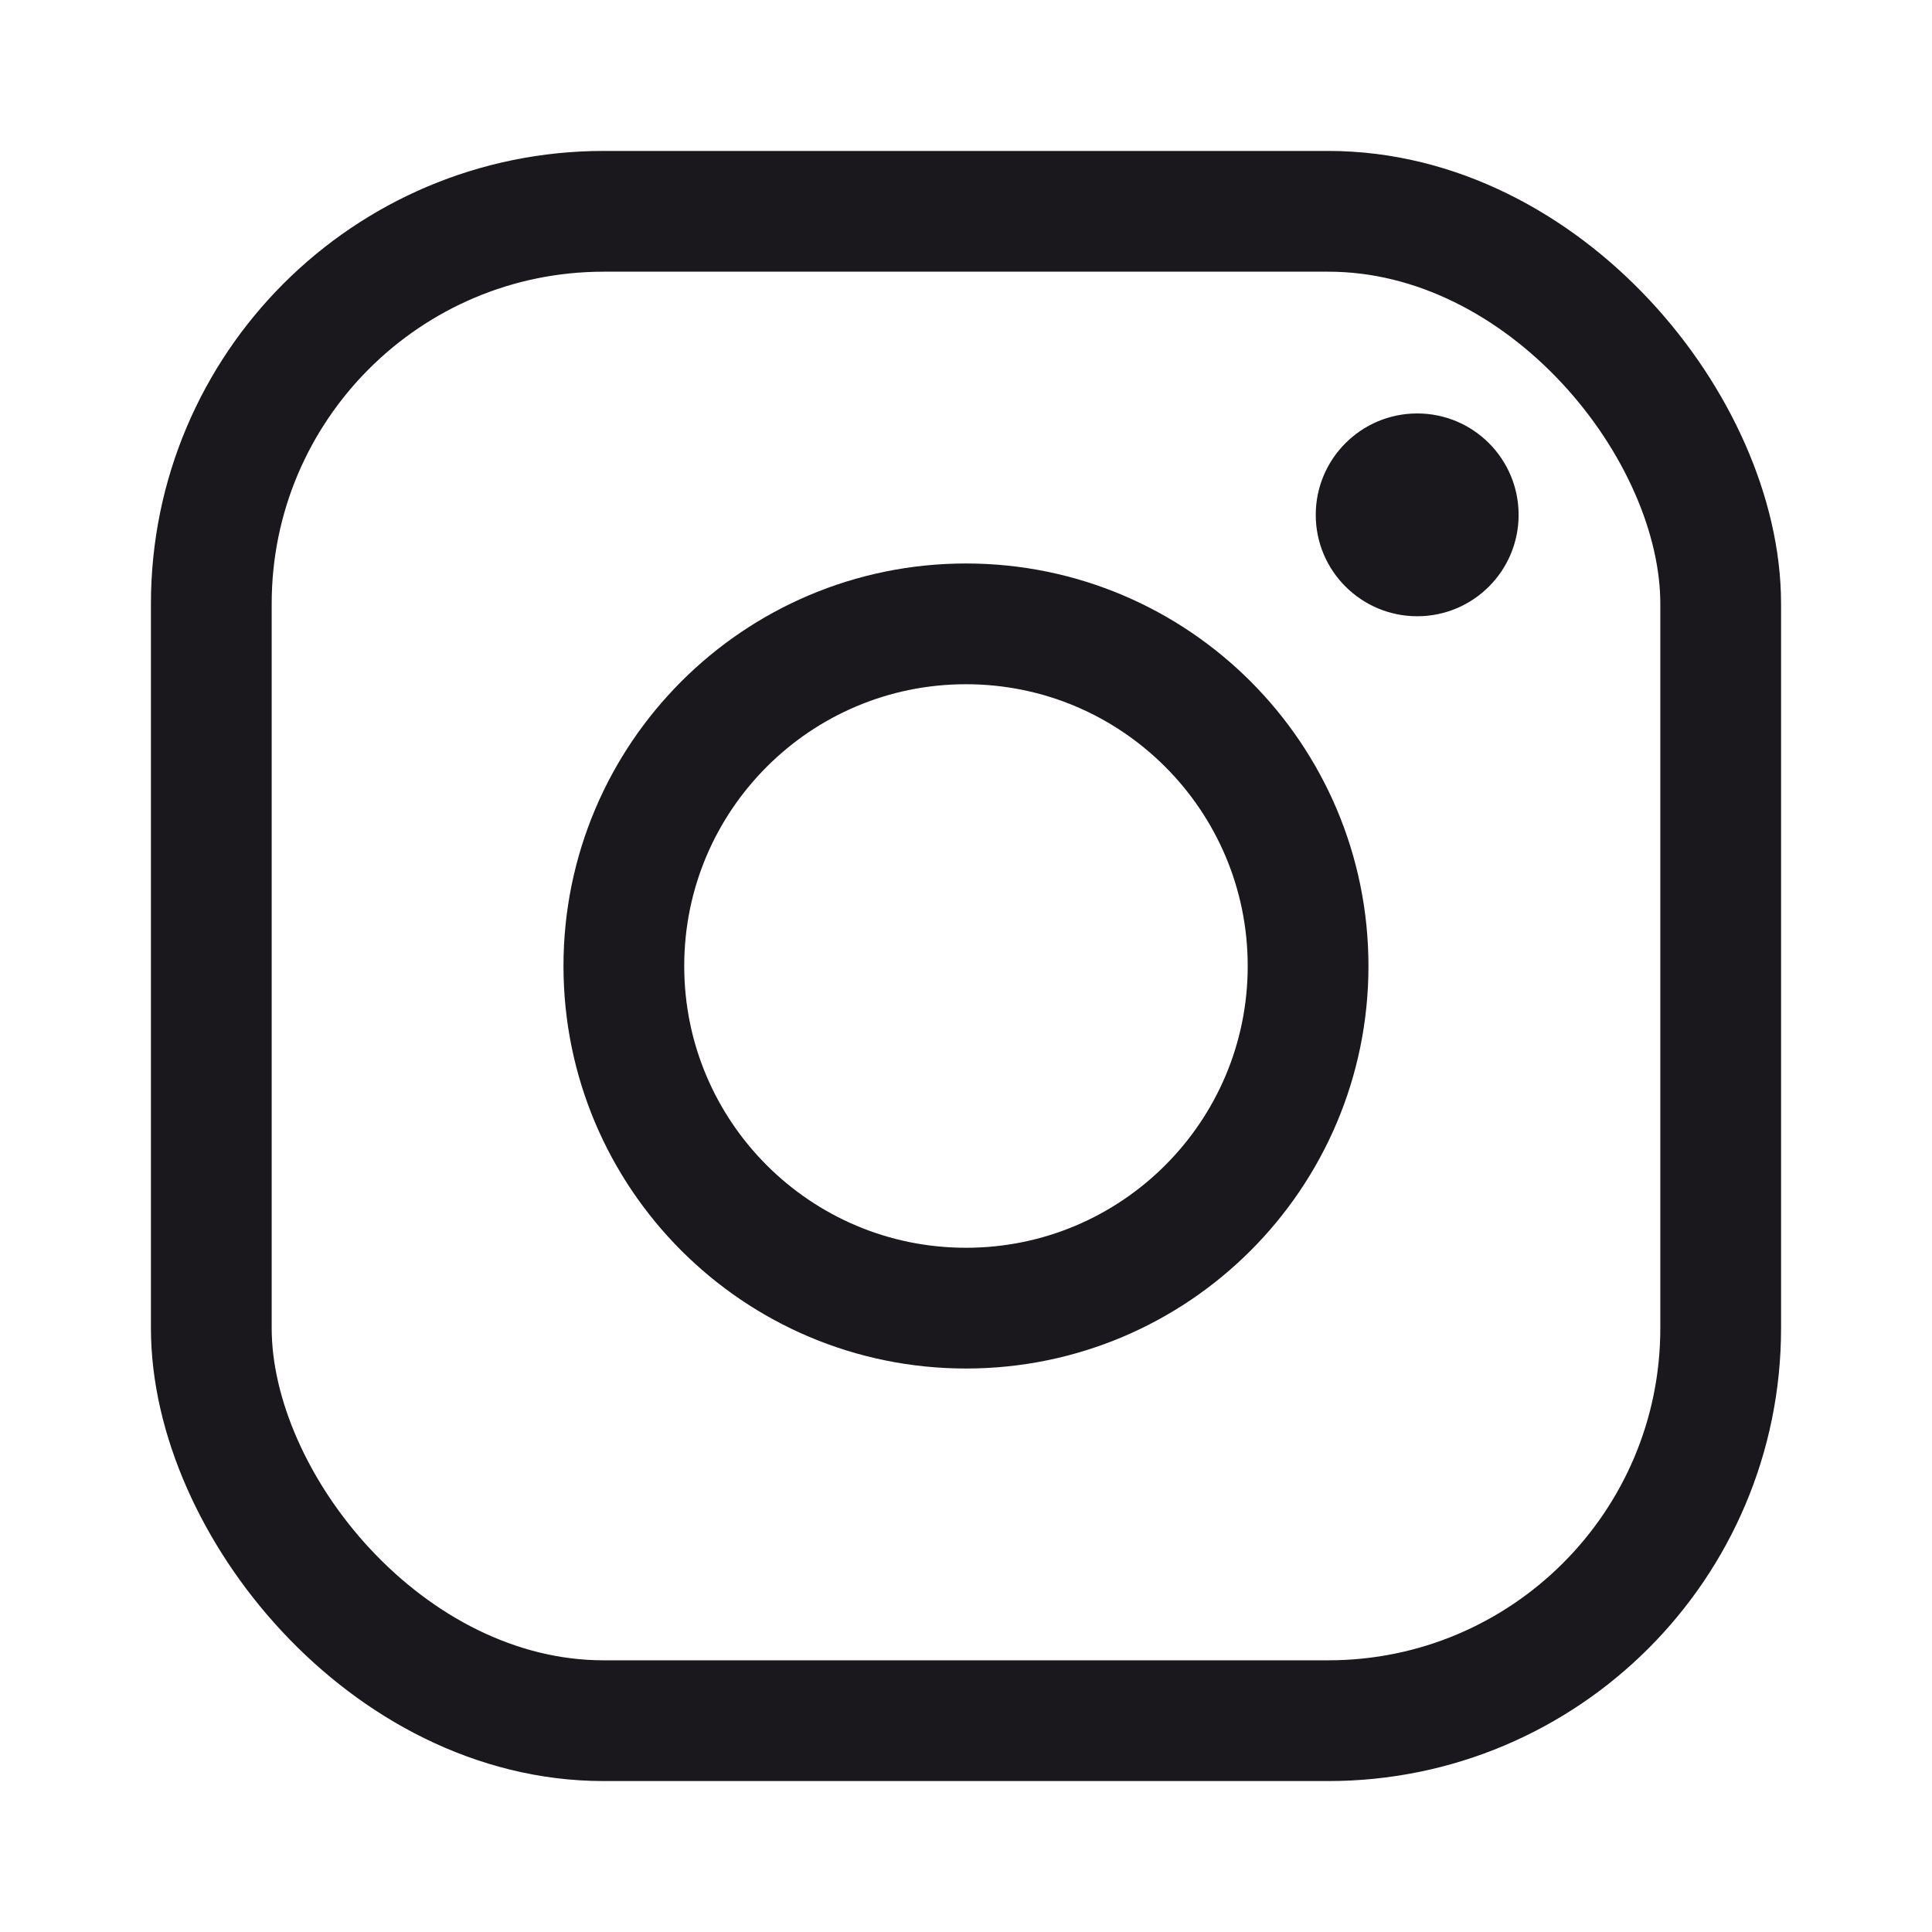<svg width="32" height="32" viewBox="0 0 32 32" fill="none" xmlns="http://www.w3.org/2000/svg">
<g clip-path="url(#clip0_2374_12375)">
<rect x="3.5" y="3.5" width="25" height="25" rx="6.5" stroke="#1A181C" stroke-width="2"/>
<path d="M10.333 16C10.333 19.131 12.87 21.667 16 21.667C19.129 21.667 21.666 19.131 21.666 16C21.666 12.871 19.129 10.333 16 10.333C12.87 10.333 10.333 12.871 10.333 16Z" stroke="#1A181C" stroke-width="2"/>
<path d="M21.793 8.528C21.793 7.6 22.546 6.848 23.474 6.848C24.402 6.848 25.153 7.6 25.153 8.528C25.153 9.455 24.402 10.207 23.474 10.207C22.546 10.207 21.793 9.455 21.793 8.528Z" fill="#1A181C"/>
</g>
<defs>
<clipPath id="clip0_2374_12375">
<rect width="32" height="32" fill="white"/>
</clipPath>
</defs>
</svg>
